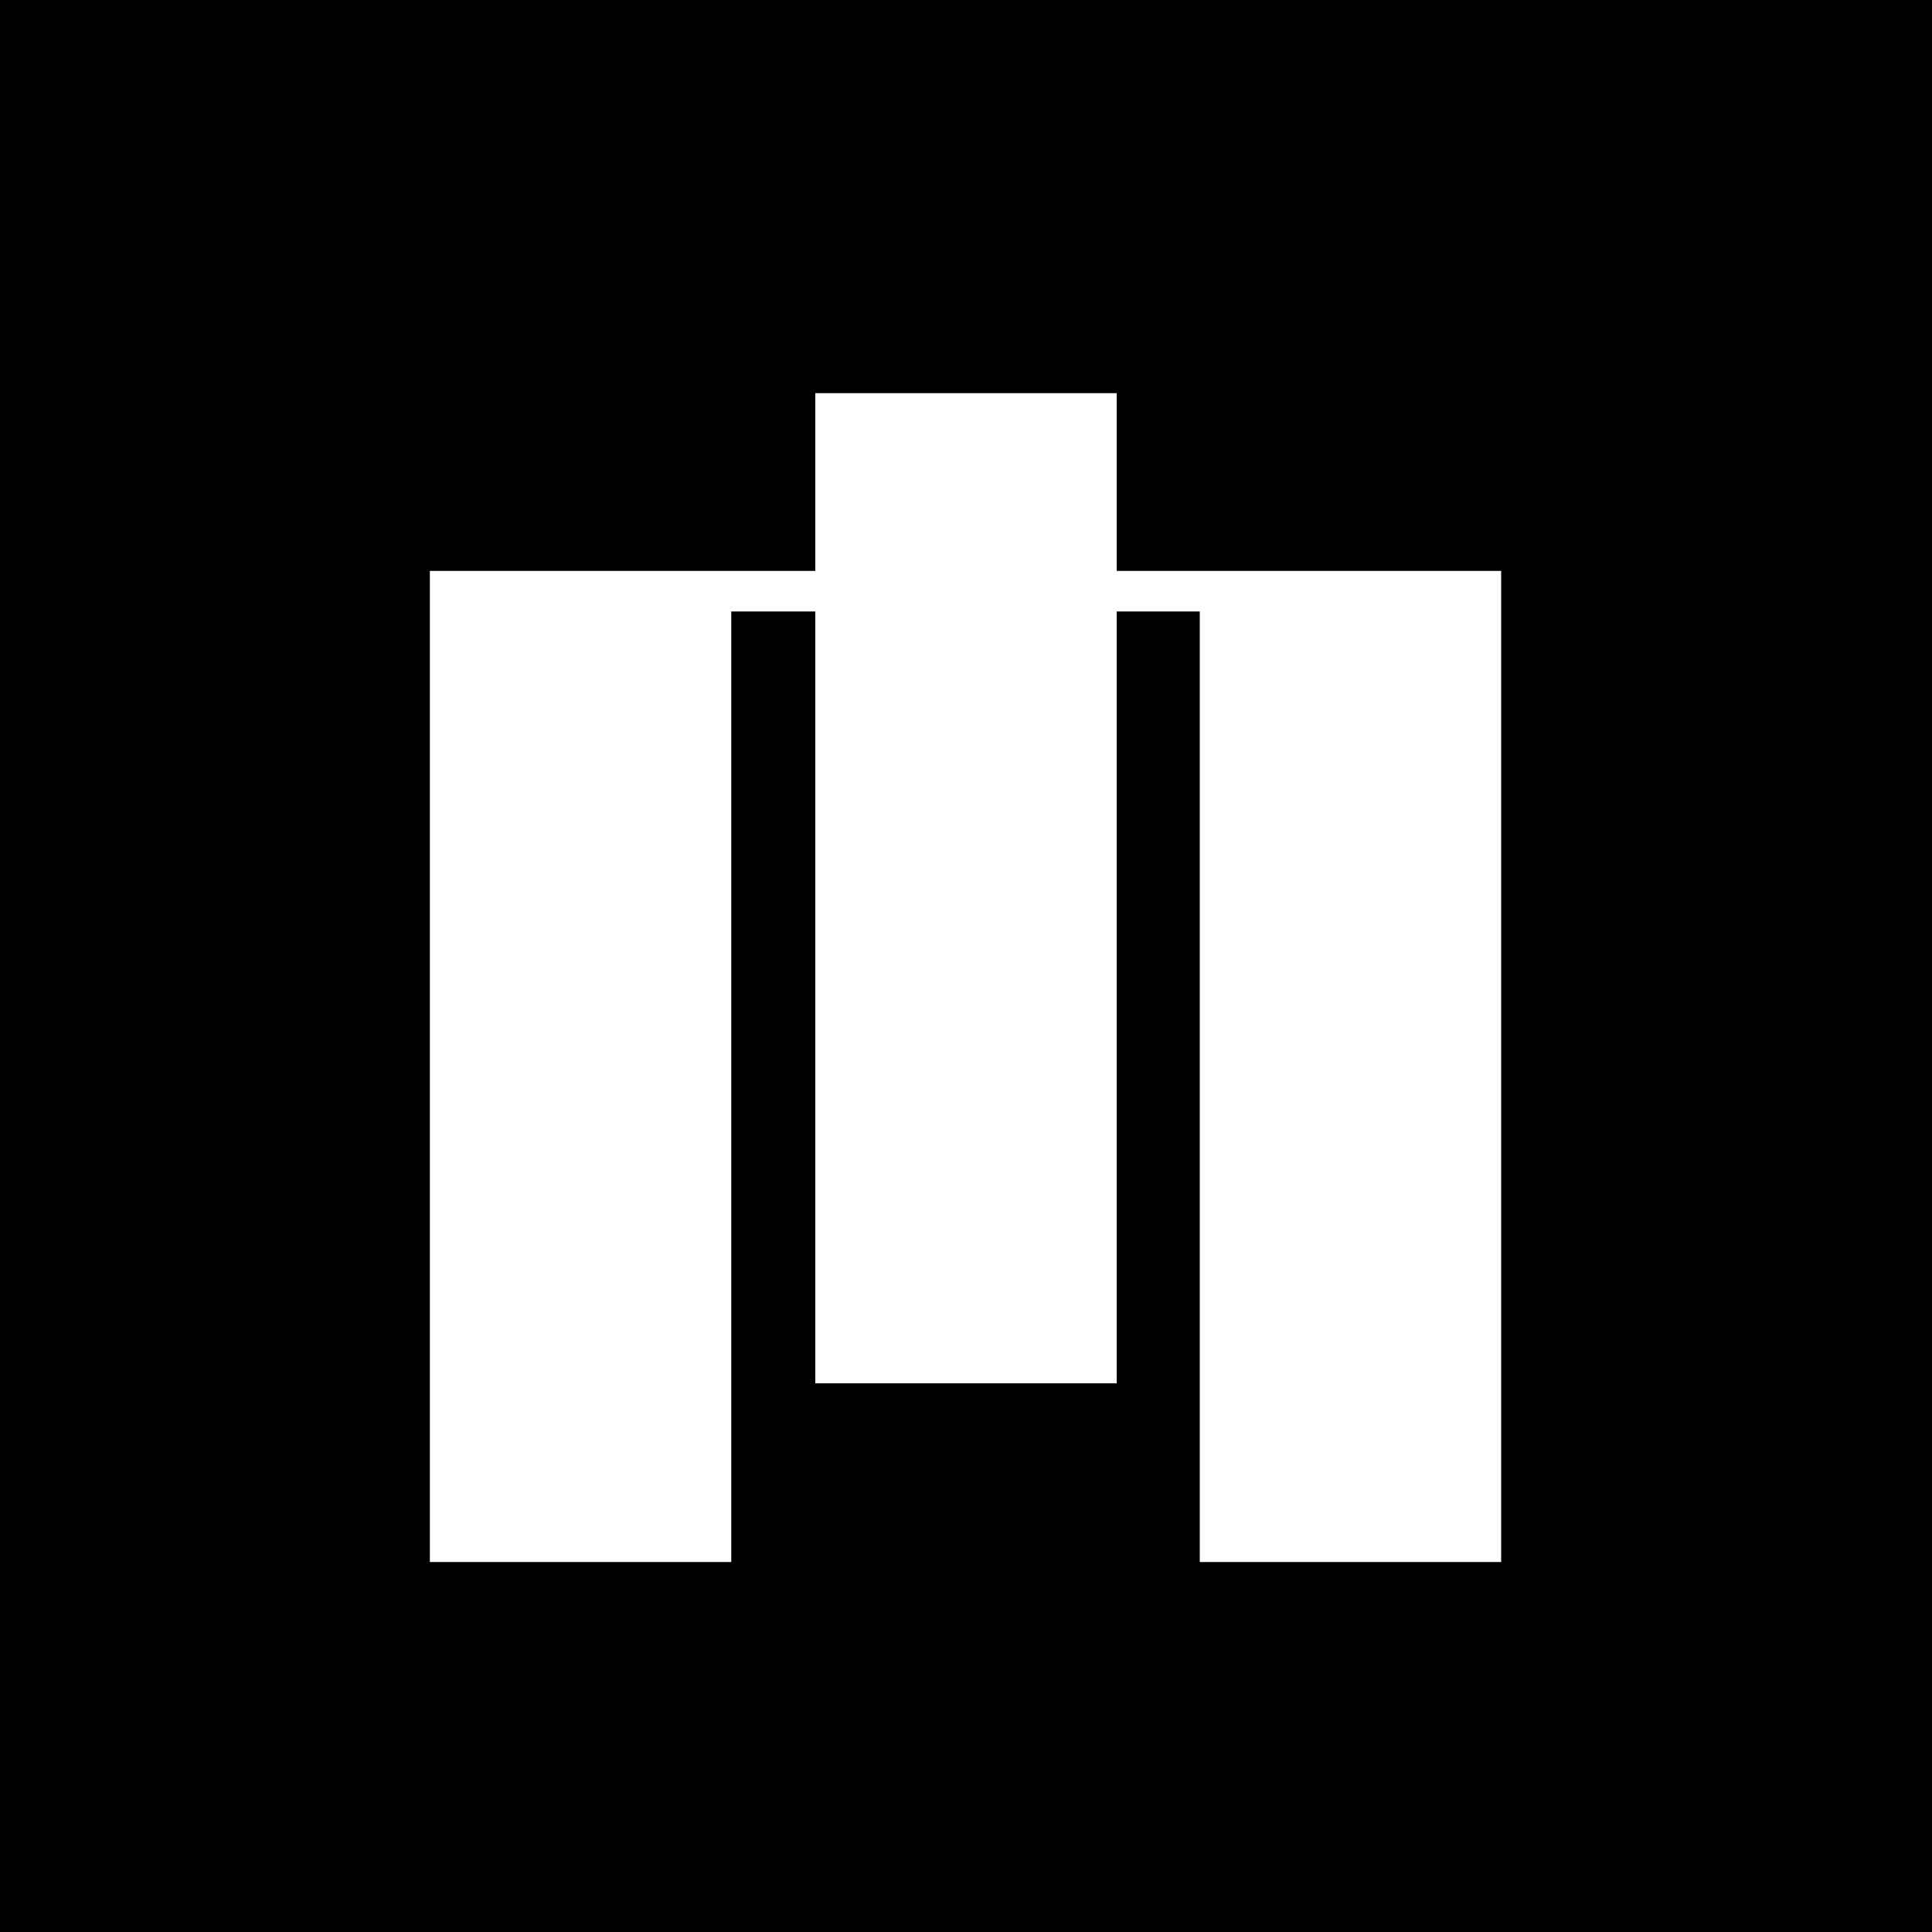 <?xml version="1.0" standalone="no"?>
<!DOCTYPE svg PUBLIC "-//W3C//DTD SVG 20010904//EN"
 "http://www.w3.org/TR/2001/REC-SVG-20010904/DTD/svg10.dtd">
<svg version="1.0" xmlns="http://www.w3.org/2000/svg"
 width="2000pt" height="2000pt" viewBox="0 0 2000 2000"
 preserveAspectRatio="xMidYMid meet">
<g transform="translate(0,2000) scale(0.1,-0.1)"
fill="#000000" stroke="none">
<path d="M0 10000 l0 -10000 10000 0 10000 0 0 10000 0 10000 -10000 0 -10000
0 0 -10000z m11560 5010 l0 -920 1990 0 1990 0 0 -5130 0 -5130 -1560 0 -1560
0 0 4920 0 4920 -430 0 -430 0 0 -3995 0 -3995 -1560 0 -1560 0 0 3995 0 3995
-435 0 -435 0 0 -4920 0 -4920 -1560 0 -1560 0 0 5130 0 5130 1995 0 1995 0 0
920 0 920 1560 0 1560 0 0 -920z"/>
</g>
</svg>
